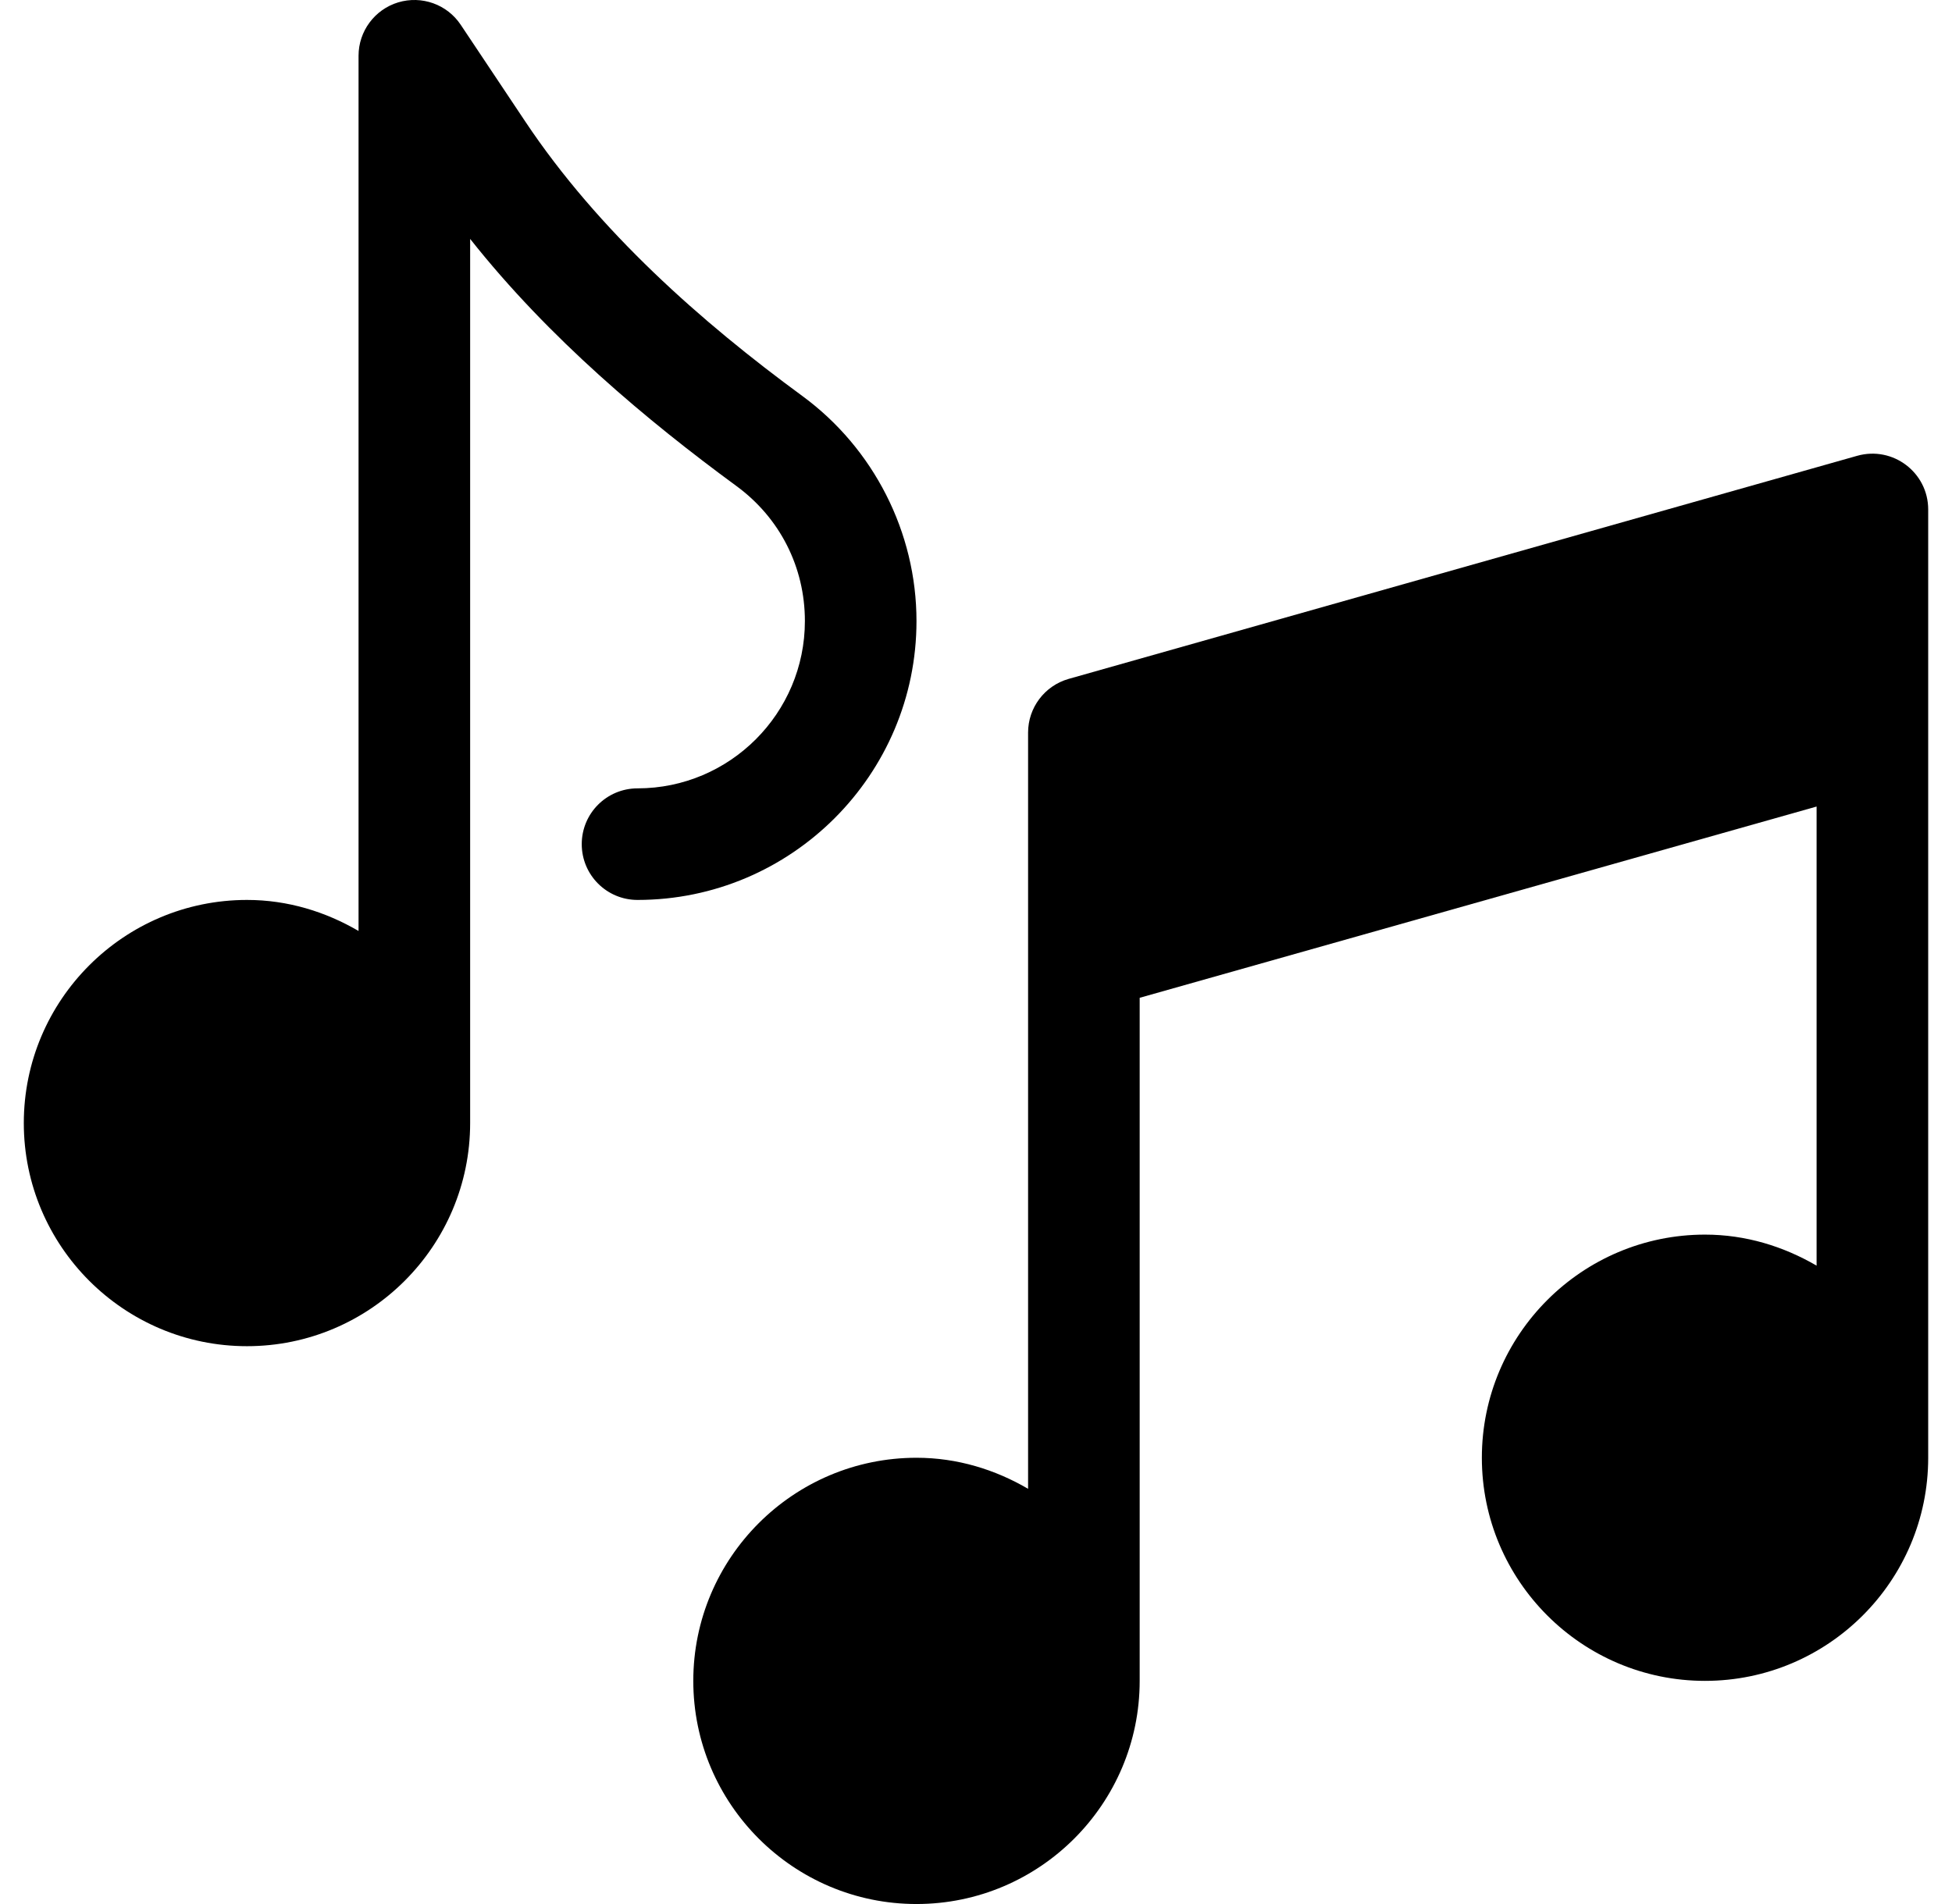 <svg width="41" height="40" viewBox="0 0 41 40" fill="none" xmlns="http://www.w3.org/2000/svg"><g clip-path="url(#clip0_2326_12744)"><path d="M16.851 8.318C14.739 6.77 12.571 4.861 11.029 2.547L9.678 0.522C9.392 0.092 8.859 -0.099 8.363 0.05C7.869 0.2 7.531 0.656 7.531 1.172V19.558C6.839 19.154 6.045 18.906 5.188 18.906C2.602 18.906 0.5 21.008 0.5 23.594C0.5 26.179 2.602 28.281 5.188 28.281C7.773 28.281 9.875 26.179 9.875 23.593V5.019C11.531 7.113 13.602 8.842 15.466 10.209C16.381 10.879 16.906 11.914 16.906 13.047C16.906 14.985 15.329 16.562 13.391 16.562C12.743 16.562 12.219 17.086 12.219 17.734C12.219 18.382 12.743 18.906 13.391 18.906C16.621 18.906 19.25 16.277 19.25 13.047C19.25 11.187 18.354 9.42 16.851 8.318Z" fill="black"/><path d="M39.007 9.576L22.444 14.263C21.941 14.407 21.594 14.867 21.594 15.39V31.277C20.902 30.873 20.108 30.625 19.25 30.625C16.665 30.625 14.562 32.727 14.562 35.312C14.562 37.898 16.665 40 19.25 40C21.835 40 23.938 37.898 23.938 35.312C23.938 35.045 23.938 20.962 23.938 20.962L38.156 16.944V26.589C37.464 26.186 36.67 25.937 35.812 25.937C33.227 25.937 31.125 28.04 31.125 30.625C31.125 33.21 33.227 35.312 35.812 35.312C38.398 35.312 40.5 33.21 40.5 30.625C40.5 30.358 40.5 10.703 40.5 10.703C40.5 9.928 39.759 9.363 39.007 9.576Z" fill="black"/></g></svg>